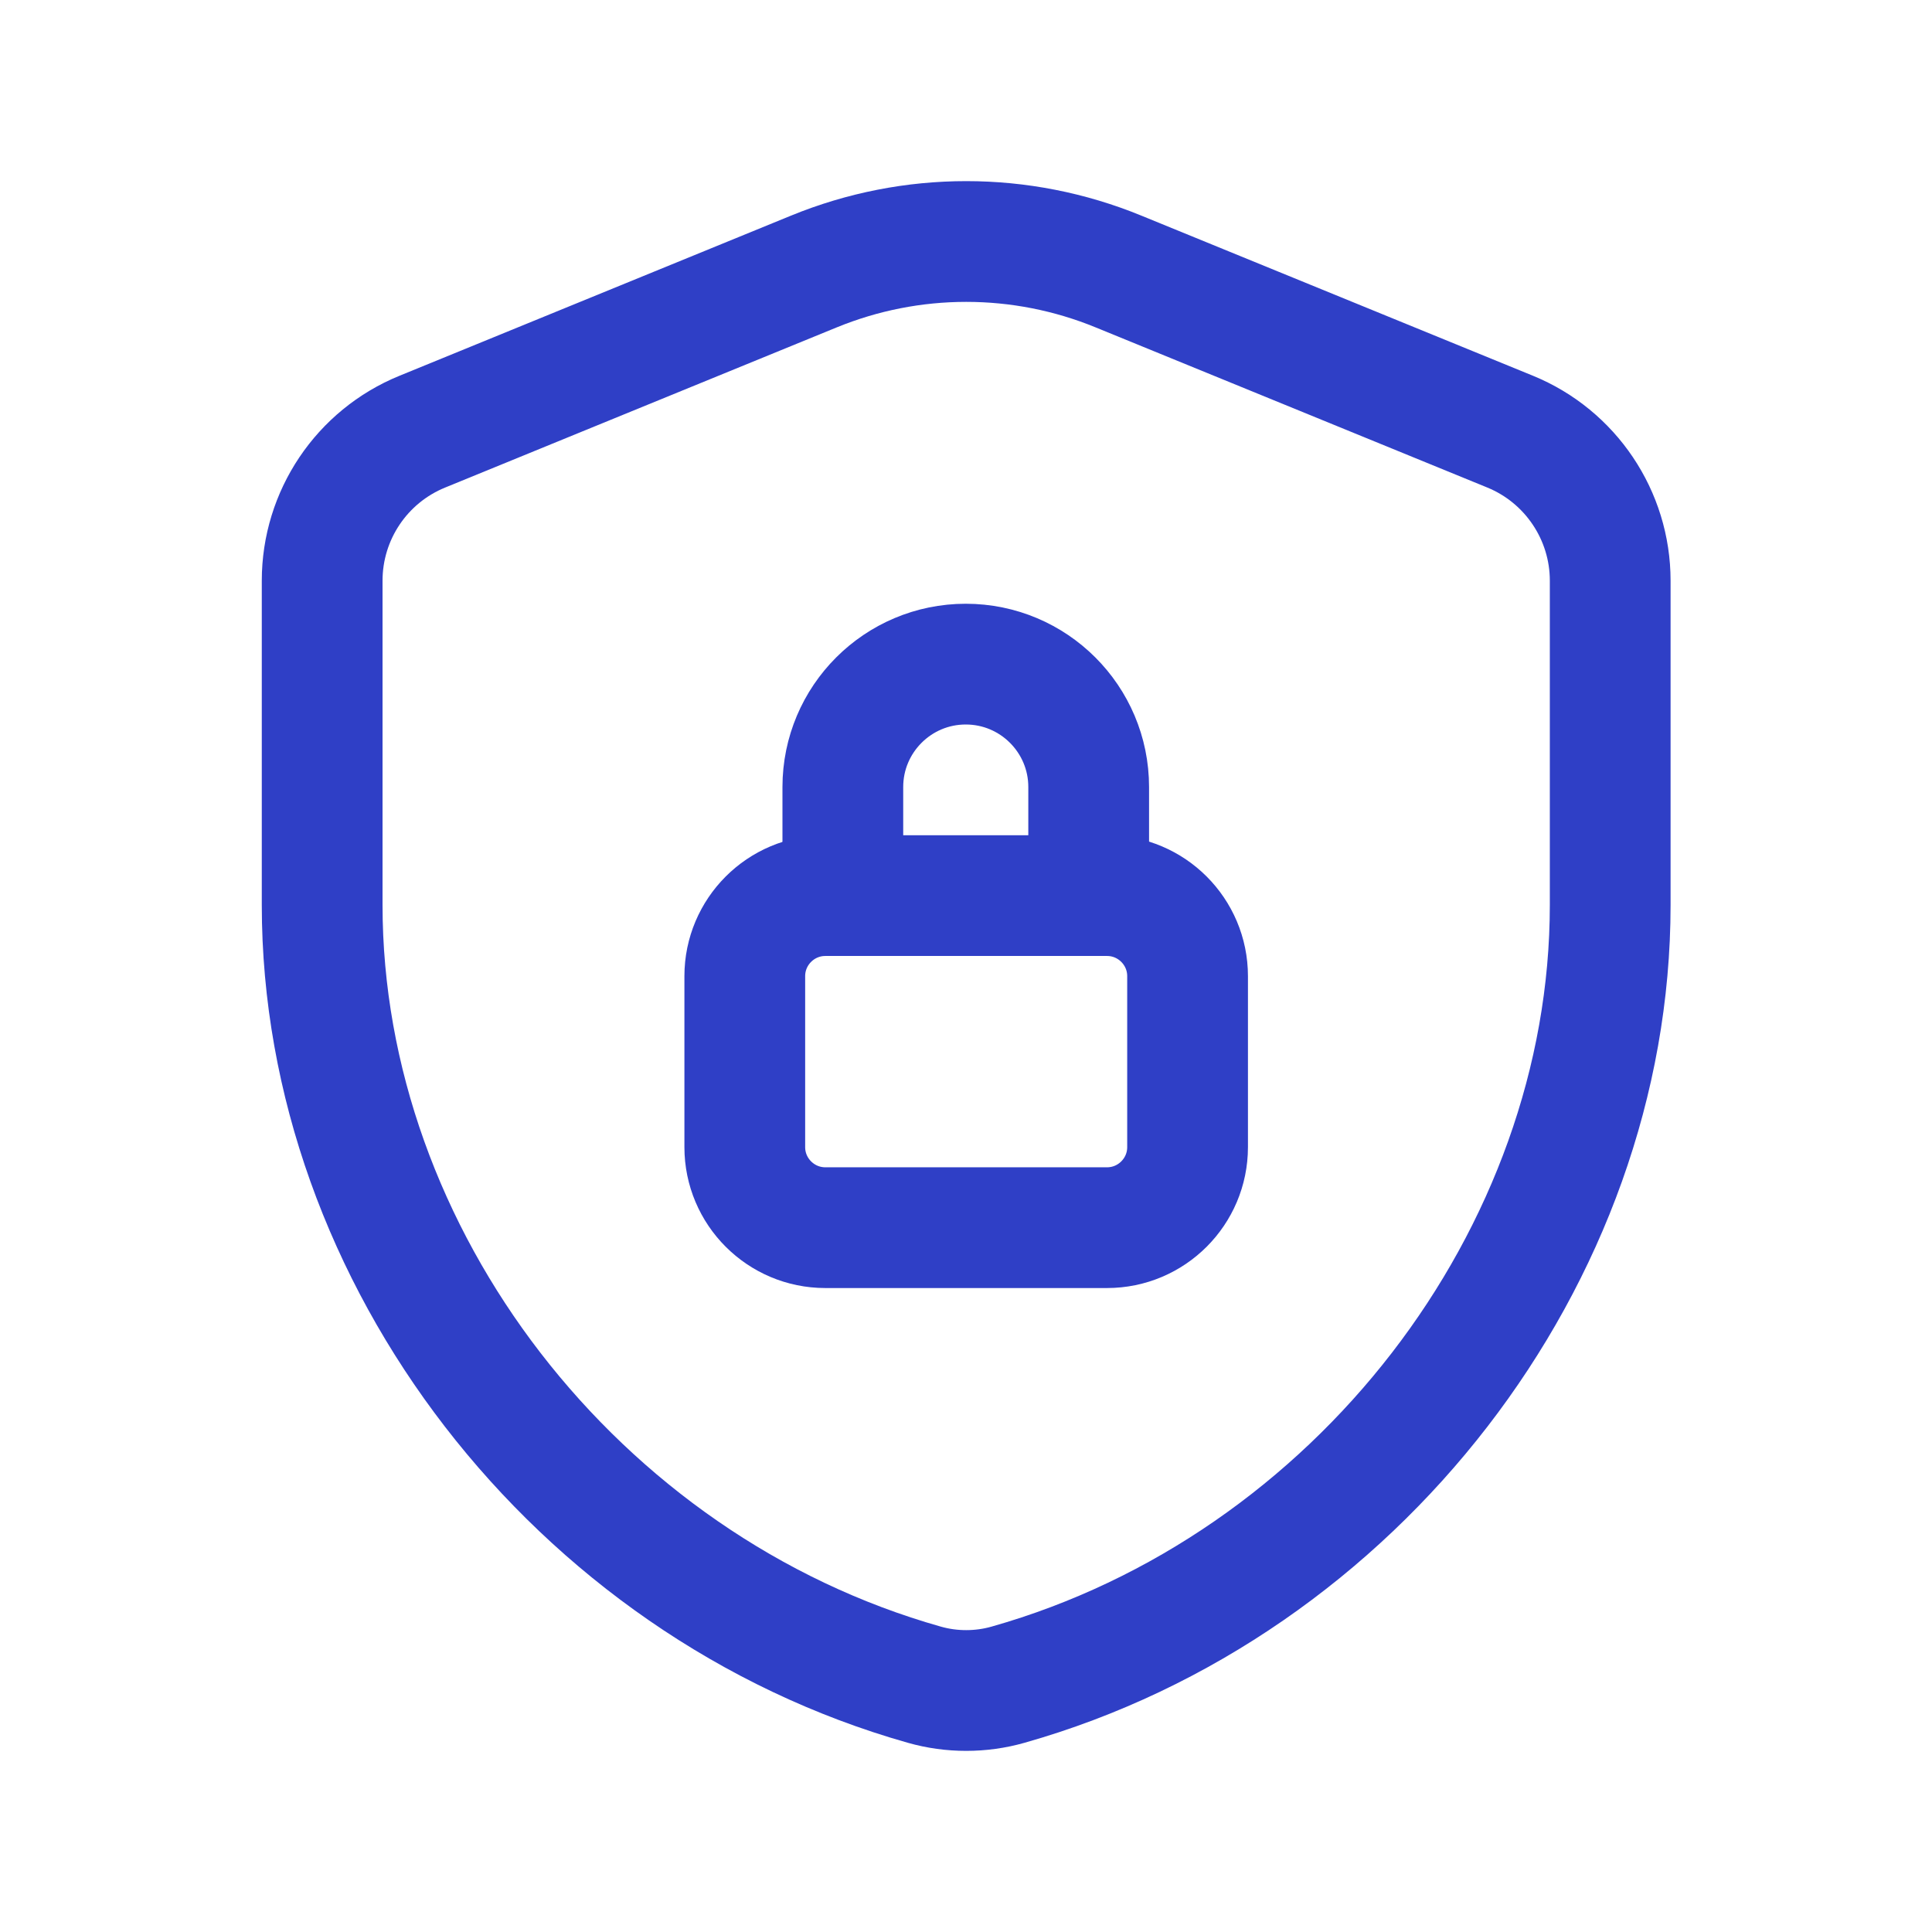 <svg width="16" height="16" viewBox="0 0 16 16" fill="none" xmlns="http://www.w3.org/2000/svg">
<path d="M9.016 7.417V6.518C9.016 5.956 8.56 5.5 7.998 5.5V5.5C7.436 5.5 6.98 5.956 6.98 6.518V7.417" stroke="#2F3FC6" stroke-linecap="round" stroke-linejoin="round"/>
<path fill-rule="evenodd" clip-rule="evenodd" d="M9.168 7.417H6.835C6.467 7.417 6.168 7.716 6.168 8.084V9.5C6.168 9.868 6.467 10.167 6.835 10.167H9.168C9.536 10.167 9.835 9.868 9.835 9.5V8.084C9.835 7.716 9.536 7.417 9.168 7.417Z" stroke="#2F3FC6" stroke-linecap="round" stroke-linejoin="round"/>
<path fill-rule="evenodd" clip-rule="evenodd" d="M13.335 7.495C13.335 10.407 11.23 13.136 8.348 13.952C8.123 14.016 7.88 14.016 7.655 13.952C4.773 13.137 2.668 10.407 2.668 7.495V4.809C2.668 4.268 2.995 3.78 3.497 3.575L6.739 2.249C7.549 1.917 8.455 1.917 9.264 2.249L12.507 3.575C13.007 3.78 13.335 4.268 13.335 4.809V7.495Z" stroke="#2F3FC6" stroke-linecap="round" stroke-linejoin="round"/>
</svg>
